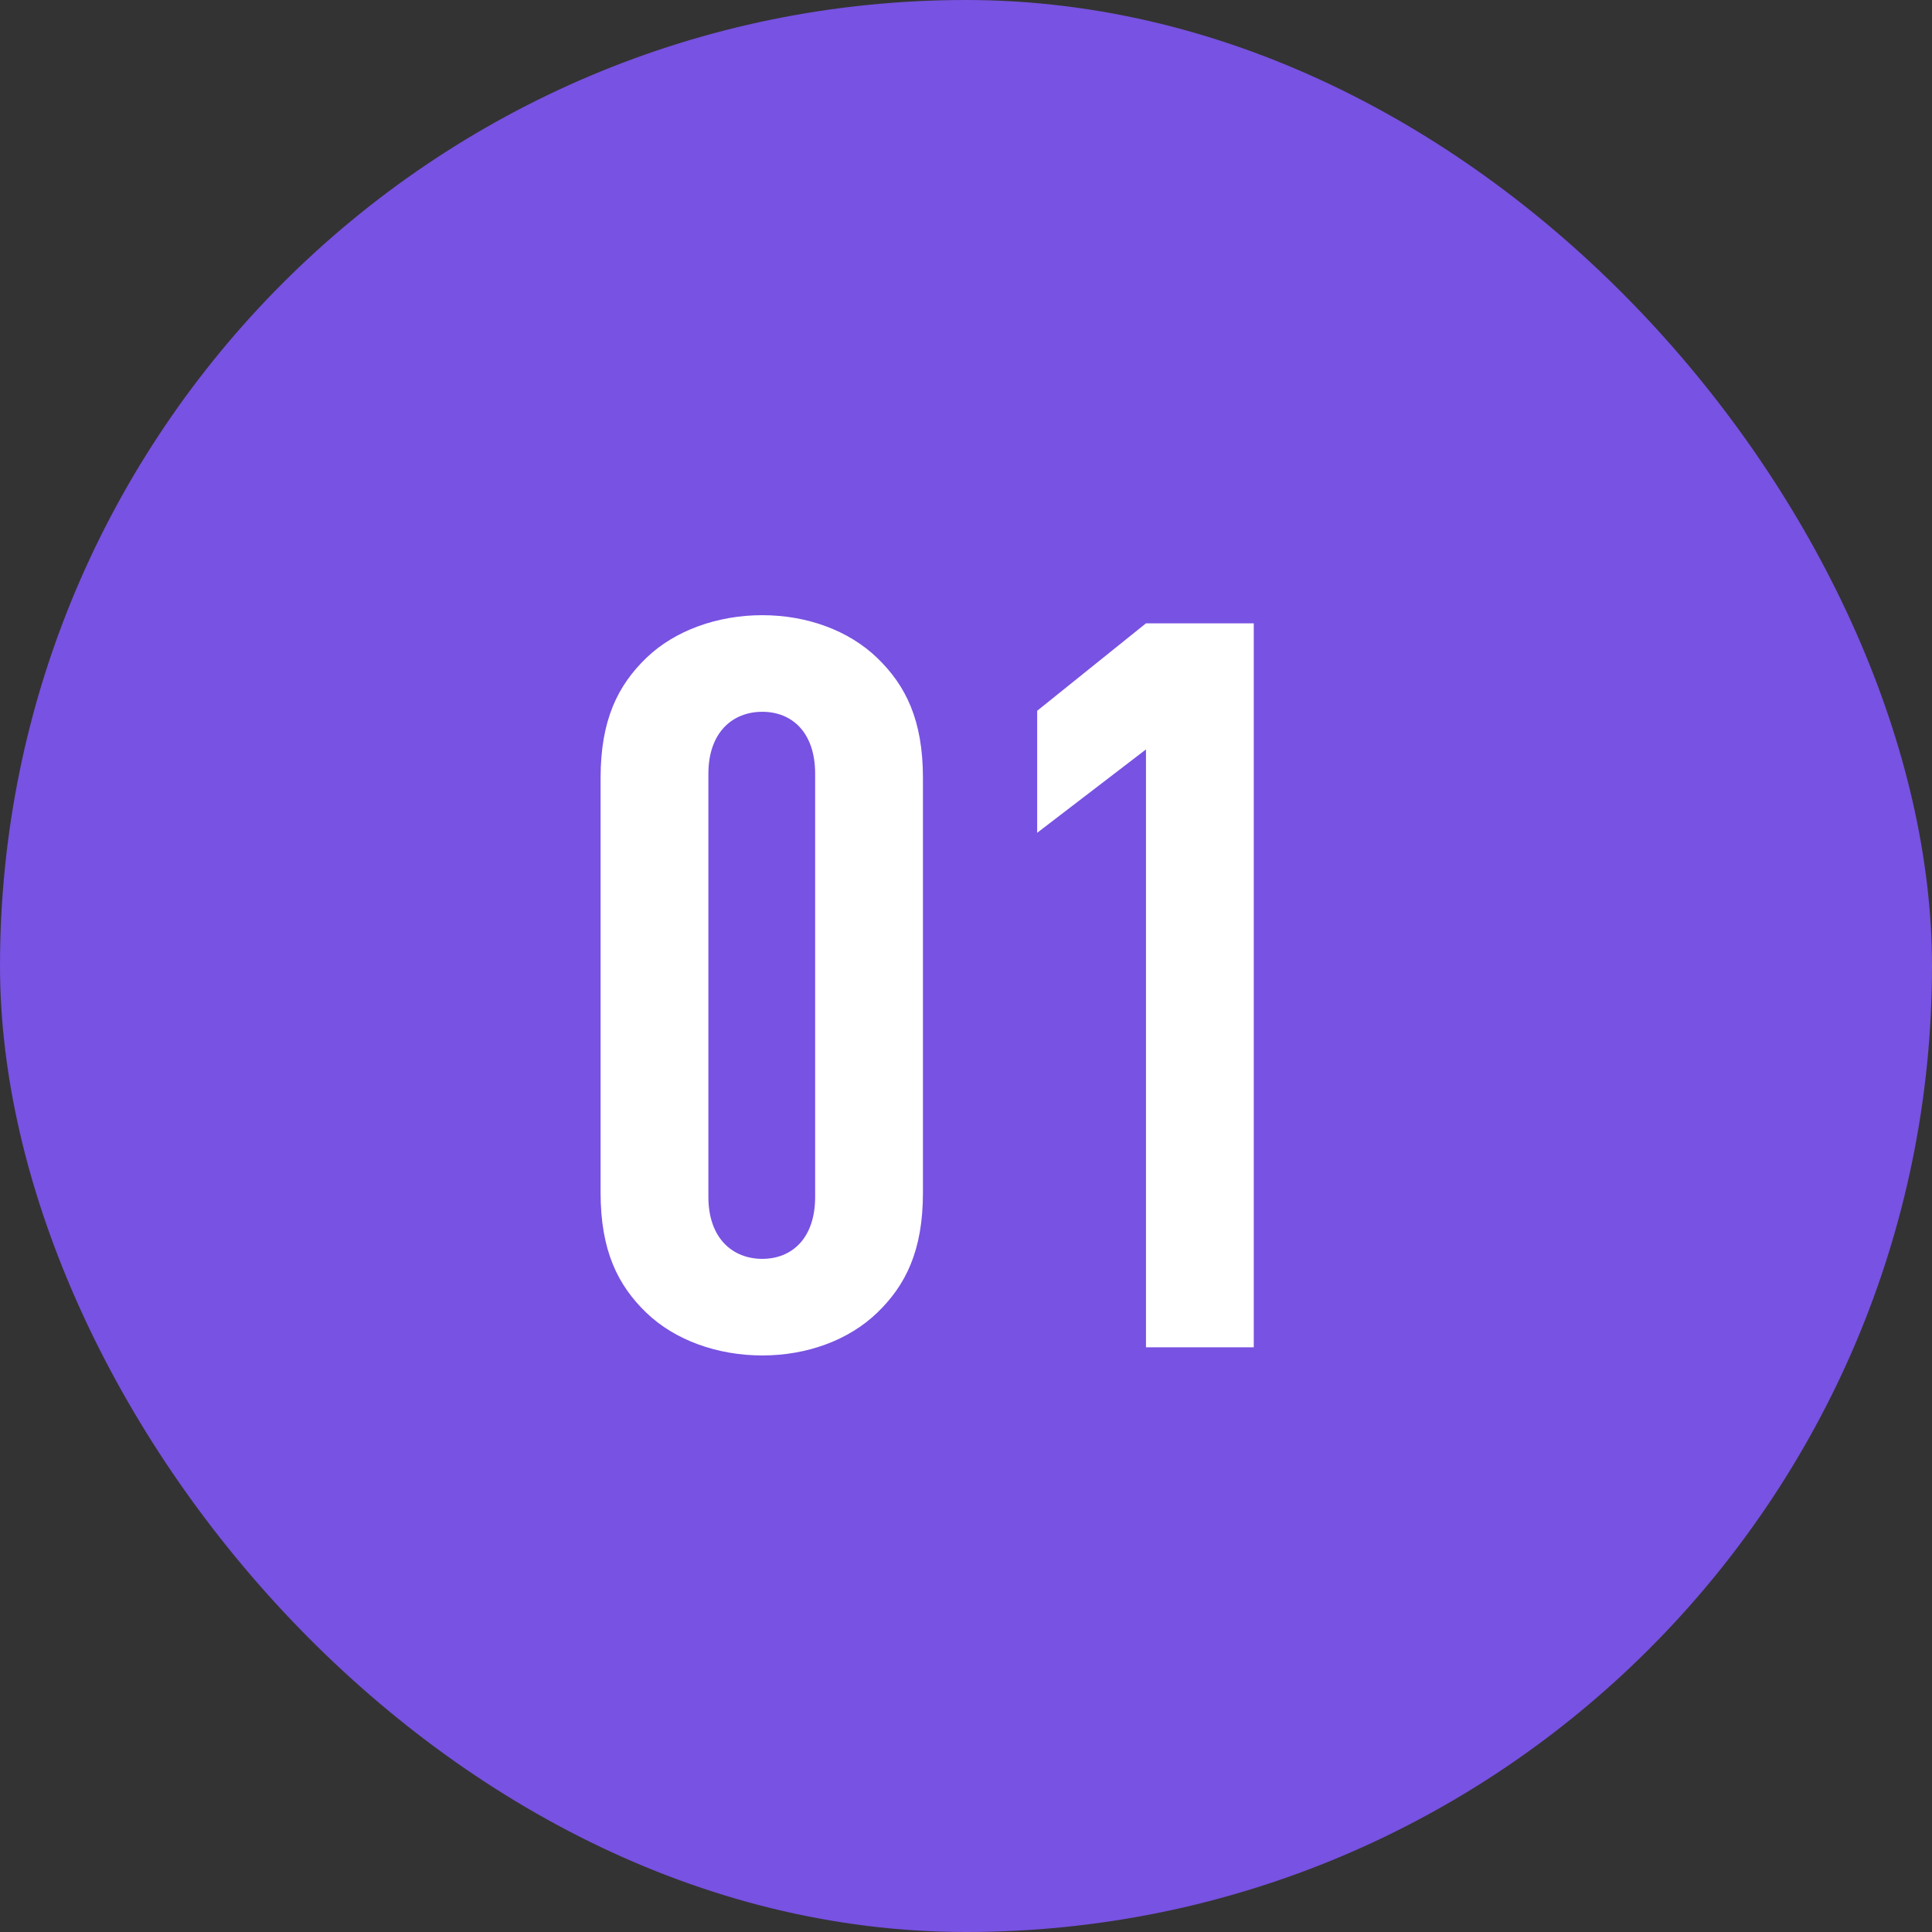 <?xml version="1.0" encoding="UTF-8"?> <svg xmlns="http://www.w3.org/2000/svg" width="38" height="38" viewBox="0 0 38 38" fill="none"><rect x="0" y="0" width="38" height="38" fill="#333333" stroke="none"/><rect width="38" height="38" rx="19" fill="#7852E2"></rect><path d="M18.153 23.46C18.153 24.6 17.813 25.28 17.253 25.82C16.693 26.36 15.873 26.66 14.993 26.66C14.113 26.66 13.273 26.36 12.713 25.82C12.153 25.28 11.813 24.6 11.813 23.46V15.3C11.813 14.16 12.153 13.48 12.713 12.94C13.273 12.4 14.113 12.1 14.993 12.1C15.873 12.1 16.693 12.4 17.253 12.94C17.813 13.48 18.153 14.16 18.153 15.3V23.46ZM16.033 23.54V15.22C16.033 14.4 15.573 14 14.993 14C14.413 14 13.933 14.4 13.933 15.22V23.54C13.933 24.36 14.413 24.76 14.993 24.76C15.573 24.76 16.033 24.36 16.033 23.54ZM24.66 26.5H22.54V14.74L20.4 16.38V13.98L22.54 12.26H24.66V26.5Z" fill="white"></path></svg> 